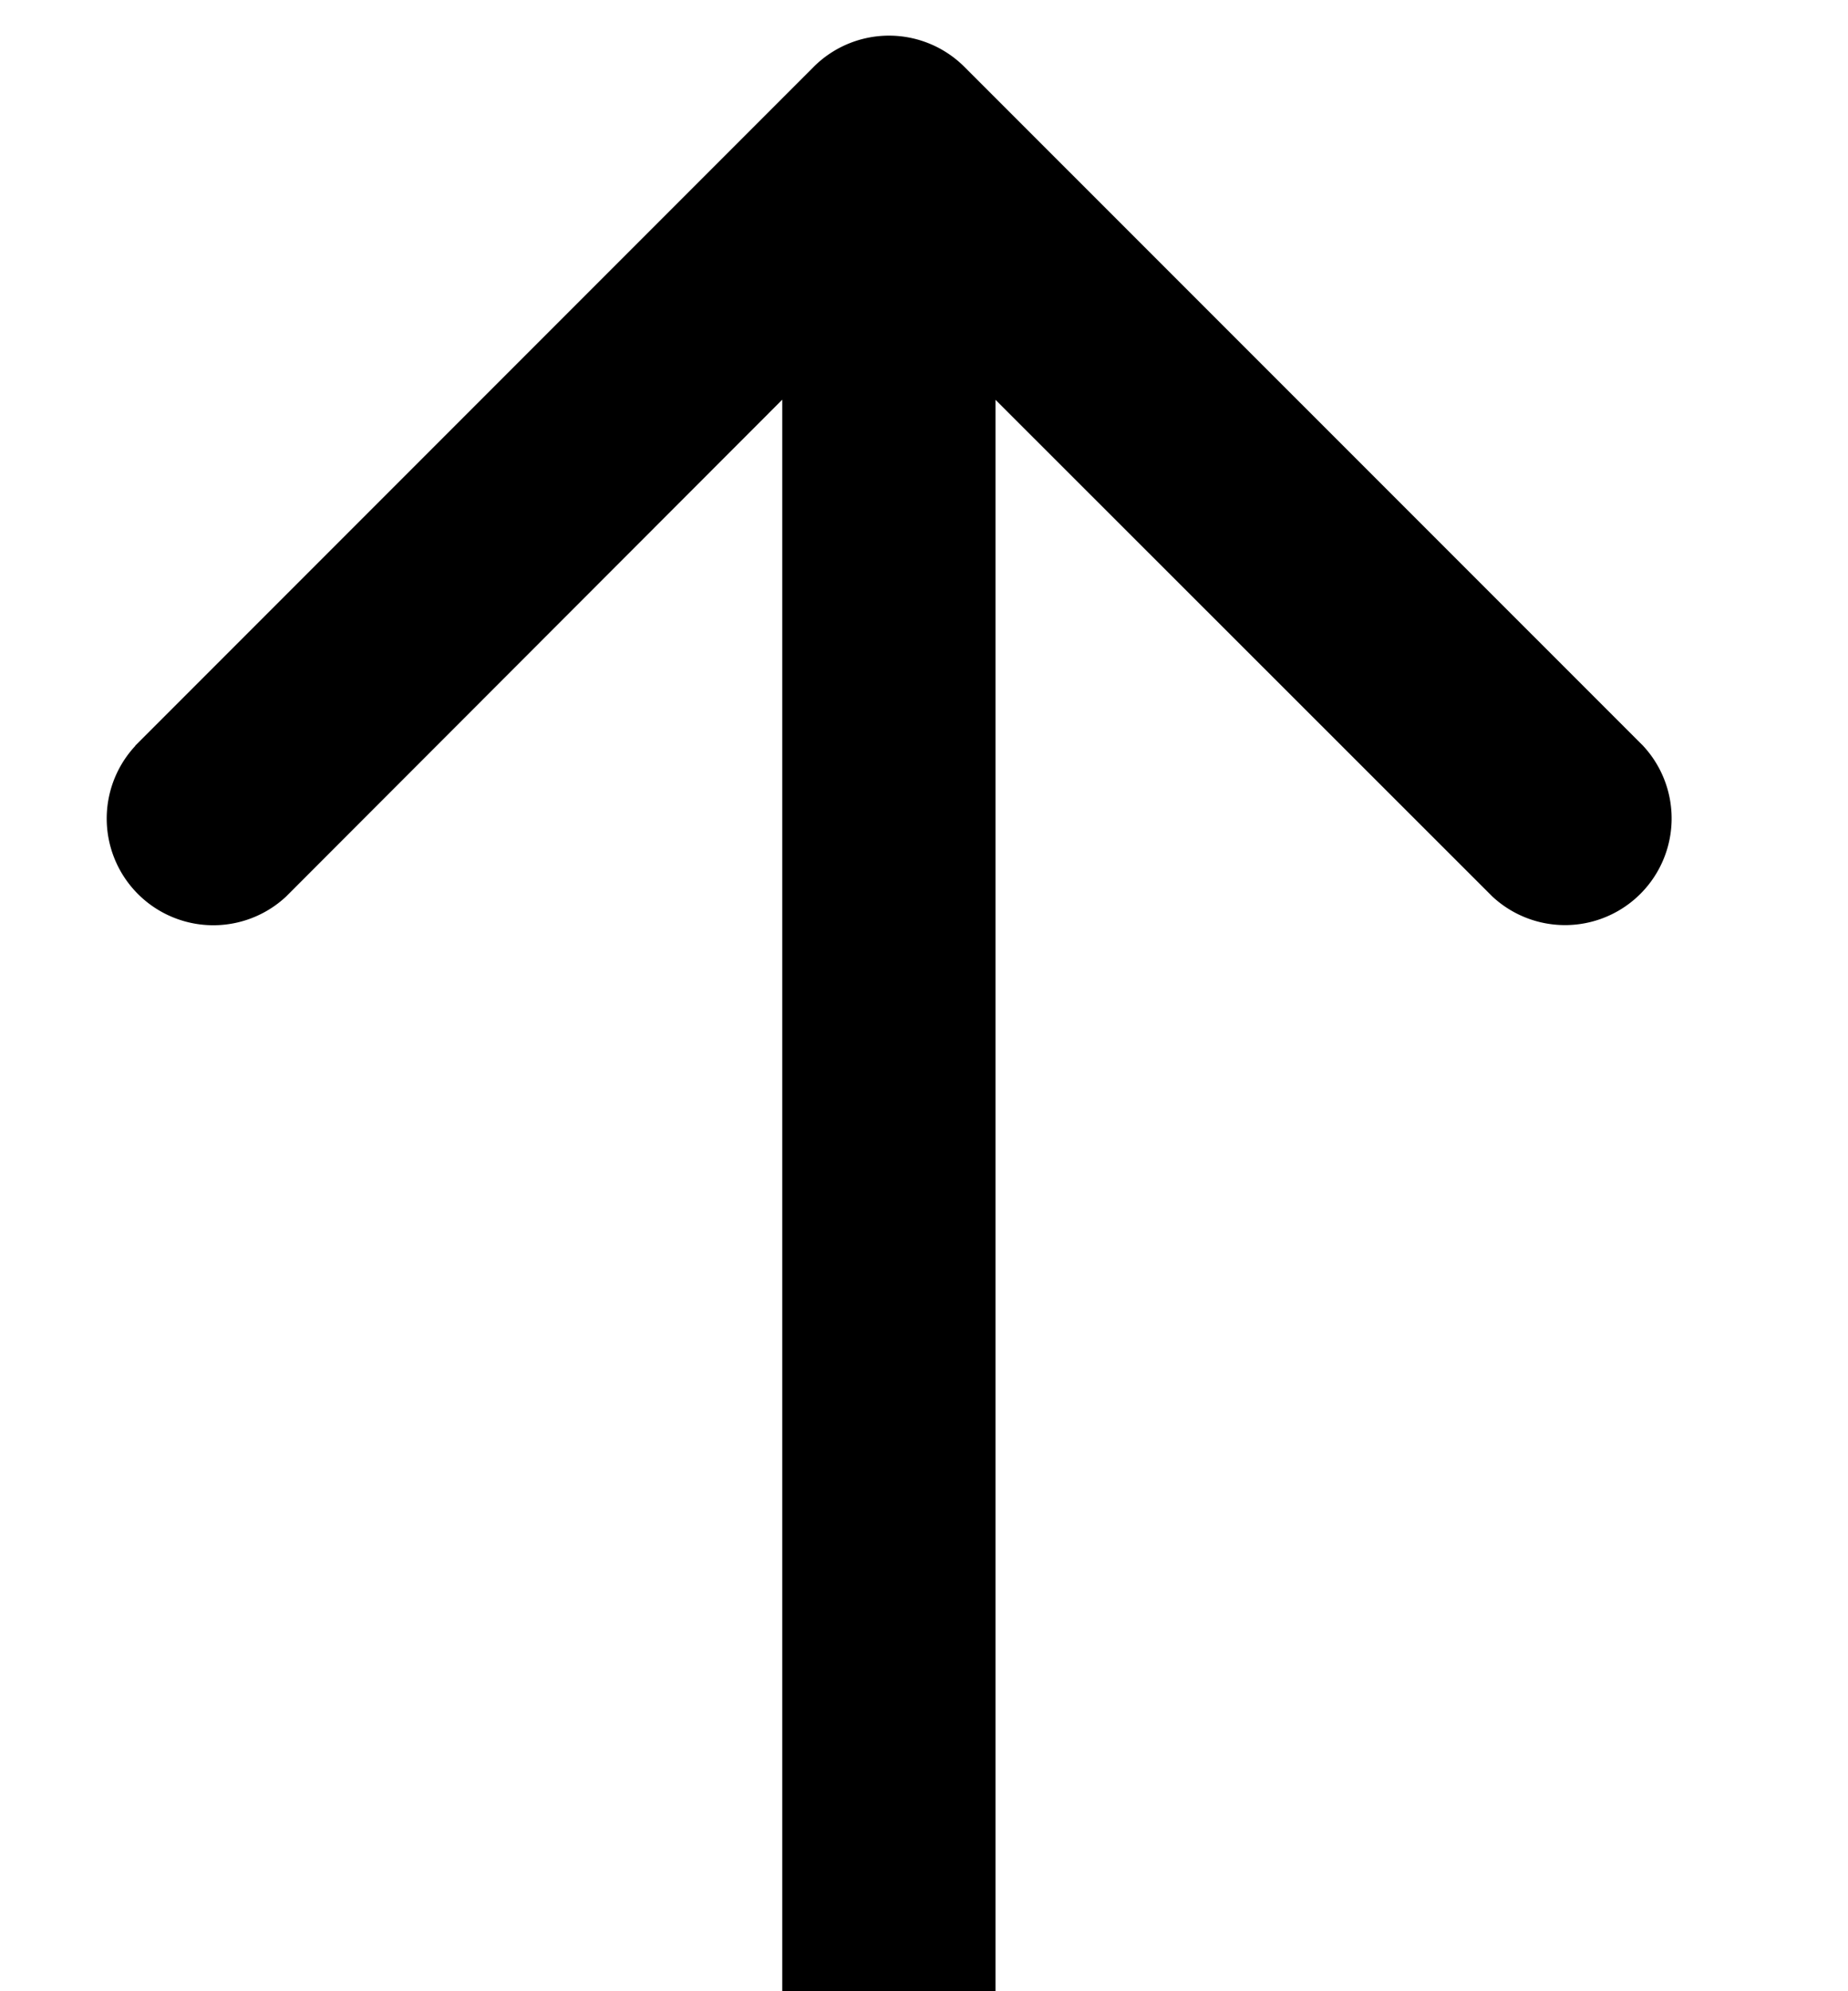 <svg width="13" height="14" fill="none" xmlns="http://www.w3.org/2000/svg"><path fill-rule="evenodd" clip-rule="evenodd" d="M.951 5.243 5.724.47a.75.75 0 0 1 1.06 0l4.774 4.773a.75.75 0 0 1-1.06 1.06L7.003 2.811V14h-1.5V2.81L2.012 6.304a.75.75 0 0 1-1.06-1.06Z" fill="#000"/></svg>